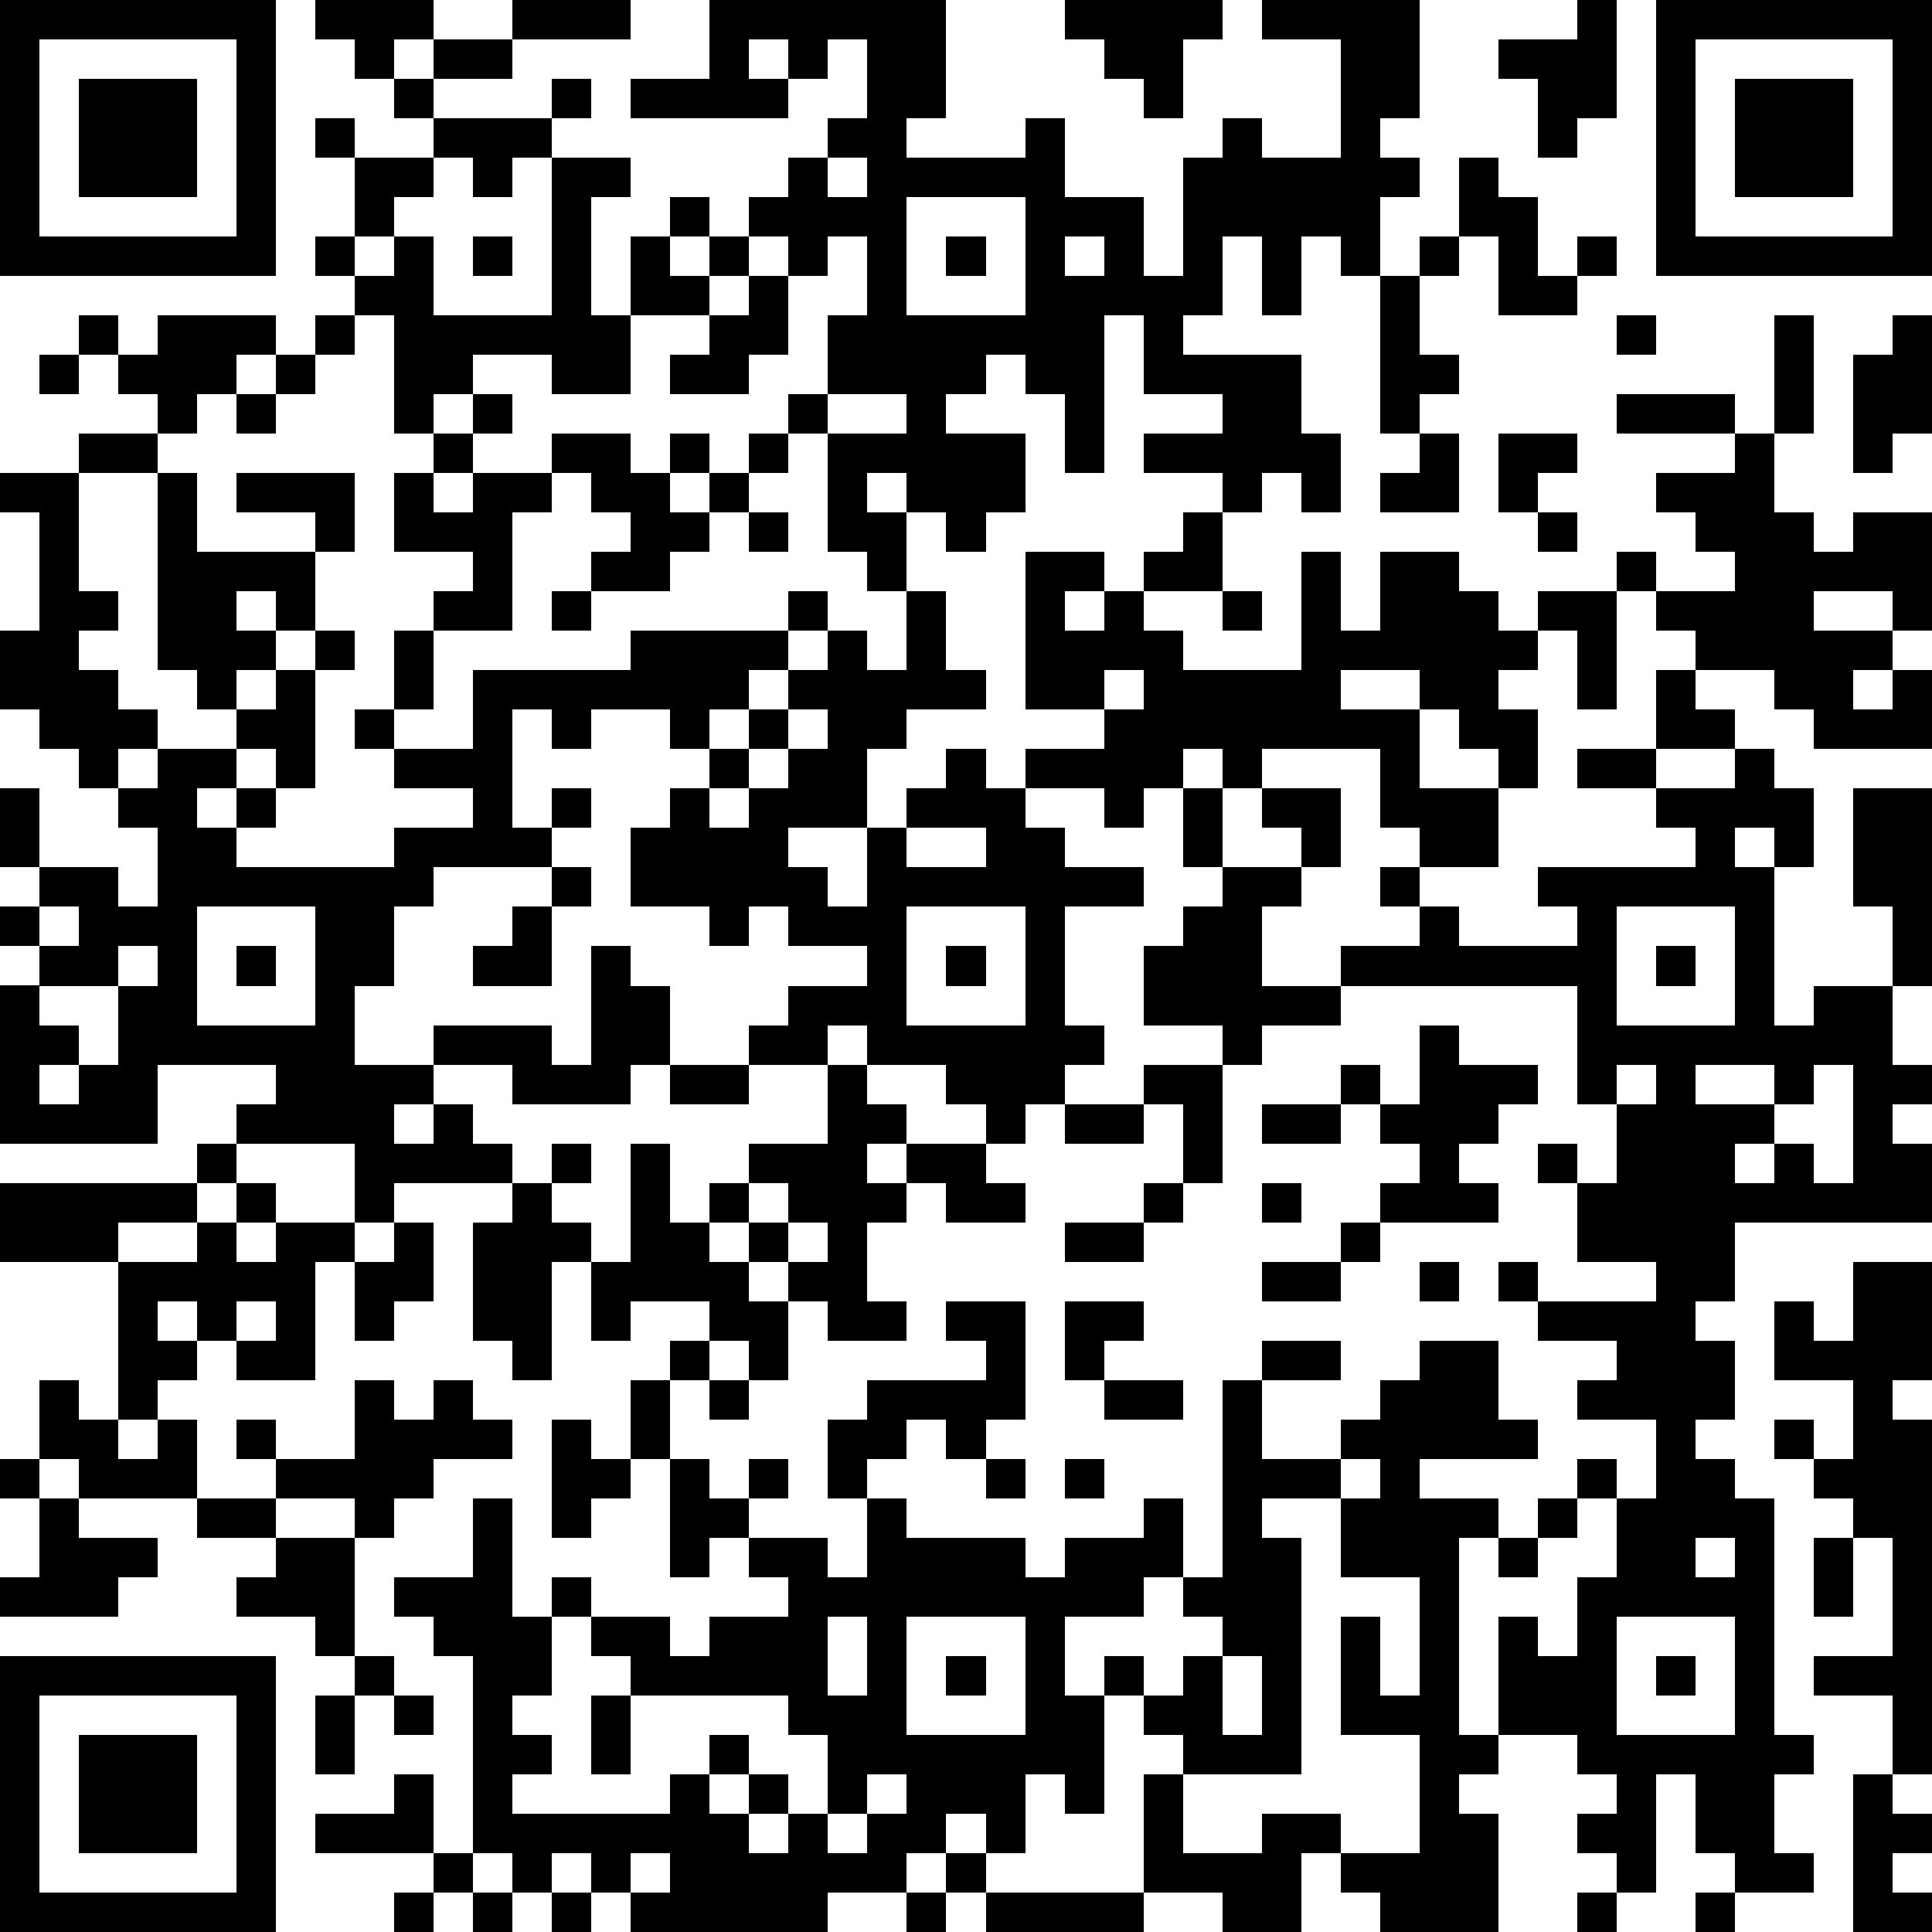 <?xml version="1.0" standalone="yes"?><svg version="1.1" xmlns="http://www.w3.org/2000/svg" xmlns:xlink="http://www.w3.org/1999/xlink" xmlns:ev="http://www.w3.org/2001/xml-events" width="196" height="196" shape-rendering="crispEdges"><path d="M0 0h7v7h-7zM8 0h3v1h-1v1h-1v-1h-1zM13 0h3v1h-3zM18 0h6v3h-1v1h3v-1h1v2h2v2h1v-3h1v-1h1v1h2v-3h-2v-1h4v3h-1v1h1v1h-1v2h-1v-1h-1v2h-1v-2h-1v2h-1v1h3v2h1v2h-1v-1h-1v1h-1v-1h-2v-1h2v-1h-2v-2h-1v4h-1v-2h-1v-1h-1v1h-1v1h2v2h-1v1h-1v-1h-1v-1h-1v1h1v2h-1v-1h-1v-3h-1v-1h1v-2h1v-2h-1v1h-1v-1h-1v-1h1v-1h1v-1h1v-2h-1v1h-1v-1h-1v1h1v1h-4v-1h2zM27 0h4v1h-1v2h-1v-1h-1v-1h-1zM40 0h1v3h-1v1h-1v-2h-1v-1h2zM42 0h7v7h-7zM1 1v5h5v-5zM11 1h2v1h-2zM43 1v5h5v-5zM2 2h3v3h-3zM10 2h1v1h-1zM14 2h1v1h-1zM44 2h3v3h-3zM8 3h1v1h-1zM11 3h3v1h-1v1h-1v-1h-1zM9 4h2v1h-1v1h-1zM14 4h2v1h-1v3h1v-2h1v-1h1v1h-1v1h1v-1h1v1h-1v1h-2v2h-2v-1h-2v1h-1v1h-1v-3h-1v-1h-1v-1h1v1h1v-1h1v2h3zM21 4v1h1v-1zM37 4h1v1h1v2h1v-1h1v1h-1v1h-2v-2h-1zM23 5v3h3v-3zM12 6h1v1h-1zM24 6h1v1h-1zM27 6v1h1v-1zM36 6h1v1h-1zM19 7h1v2h-1v1h-2v-1h1v-1h1zM35 7h1v2h1v1h-1v1h-1zM2 8h1v1h-1zM4 8h3v1h-1v1h-1v1h-1v-1h-1v-1h1zM8 8h1v1h-1zM41 8h1v1h-1zM45 8h1v3h-1zM48 8h1v3h-1v1h-1v-3h1zM1 9h1v1h-1zM7 9h1v1h-1zM6 10h1v1h-1zM12 10h1v1h-1zM21 10v1h2v-1zM41 10h3v1h-3zM2 11h2v1h-2zM11 11h1v1h-1zM14 11h2v1h1v-1h1v1h-1v1h1v-1h1v-1h1v1h-1v1h-1v1h-1v1h-2v-1h1v-1h-1v-1h-1zM36 11h1v2h-2v-1h1zM38 11h2v1h-1v1h-1zM44 11h1v2h1v1h1v-1h2v3h-1v-1h-2v1h2v1h-1v1h1v-1h1v2h-3v-1h-1v-1h-2v-1h-1v-1h-1v-1h1v1h2v-1h-1v-1h-1v-1h2zM0 12h2v3h1v1h-1v1h1v1h1v1h-1v1h-1v-1h-1v-1h-1v-2h1v-3h-1zM4 12h1v2h3v-1h-2v-1h3v2h-1v2h-1v-1h-1v1h1v1h-1v1h-1v-1h-1zM10 12h1v1h1v-1h2v1h-1v3h-2v-1h1v-1h-2zM19 13h1v1h-1zM30 13h1v2h-2v-1h1zM39 13h1v1h-1zM26 14h2v1h-1v1h1v-1h1v1h1v1h3v-3h1v2h1v-2h2v1h1v1h1v-1h2v3h-1v-2h-1v1h-1v1h1v2h-1v-1h-1v-1h-1v-1h-2v1h2v2h2v2h-2v-1h-1v-2h-3v1h-1v-1h-1v1h-1v1h-1v-1h-2v-1h2v-1h-2zM14 15h1v1h-1zM20 15h1v1h-1zM23 15h1v2h1v1h-2v1h-1v2h-2v1h1v1h1v-2h1v-1h1v-1h1v1h1v1h1v1h2v1h-2v3h1v1h-1v1h-1v1h-1v-1h-1v-1h-2v-1h-1v1h-2v-1h1v-1h2v-1h-2v-1h-1v1h-1v-1h-2v-2h1v-1h1v-1h-1v-1h-2v1h-1v-1h-1v3h1v-1h1v1h-1v1h-3v1h-1v2h-1v2h2v-1h3v1h1v-3h1v1h1v2h-1v1h-3v-1h-2v1h-1v1h1v-1h1v1h1v1h-3v1h-1v-2h-3v-1h1v-1h-3v2h-4v-4h1v-1h-1v-1h1v-1h-1v-2h1v2h2v1h1v-2h-1v-1h1v-1h2v-1h1v-1h1v-1h1v1h-1v3h-1v-1h-1v1h-1v1h1v-1h1v1h-1v1h4v-1h2v-1h-2v-1h-1v-1h1v-2h1v2h-1v1h2v-2h4v-1h4v1h-1v1h-1v1h1v-1h1v-1h1v-1h1v1h1zM31 15h1v1h-1zM28 17v1h1v-1zM42 17h1v1h1v1h-2zM20 18v1h-1v1h-1v1h1v-1h1v-1h1v-1zM40 19h2v1h-2zM44 19h1v1h1v2h-1v-1h-1v1h1v4h1v-1h2v-2h-1v-3h2v5h-1v2h1v1h-1v1h1v2h-5v2h-1v1h1v2h-1v1h1v1h1v6h1v1h-1v2h1v1h-2v-1h-1v-2h-1v3h-1v-1h-1v-1h1v-1h-1v-1h-2v-3h1v1h1v-2h1v-2h-1v-1h1v1h1v-2h-2v-1h1v-1h-2v-1h-1v-1h1v1h3v-1h-2v-2h-1v-1h1v1h1v-2h-1v-3h-6v-1h2v-1h-1v-1h1v1h1v1h3v-1h-1v-1h4v-1h-1v-1h2zM30 20h1v2h-1zM32 20h2v2h-1v-1h-1zM23 21v1h2v-1zM14 22h1v1h-1zM31 22h2v1h-1v2h2v1h-2v1h-1v-1h-2v-2h1v-1h1zM1 23v1h1v-1zM5 23v3h3v-3zM13 23h1v2h-2v-1h1zM23 23v3h3v-3zM41 23v3h3v-3zM3 24v1h-2v1h1v1h-1v1h1v-1h1v-2h1v-1zM6 24h1v1h-1zM24 24h1v1h-1zM42 24h1v1h-1zM36 26h1v1h2v1h-1v1h-1v1h1v1h-3v-1h1v-1h-1v-1h-1v-1h1v1h1zM17 27h2v1h-2zM21 27h1v1h1v1h-1v1h1v-1h2v1h1v1h-2v-1h-1v1h-1v2h1v1h-2v-1h-1v-1h-1v-1h-1v-1h1v-1h2zM29 27h2v3h-1v-2h-1zM41 27v1h1v-1zM43 27v1h2v-1zM46 27v1h-1v1h-1v1h1v-1h1v1h1v-3zM27 28h2v1h-2zM32 28h2v1h-2zM5 29h1v1h-1zM14 29h1v1h-1zM16 29h1v2h1v1h1v1h1v2h-1v-1h-1v-1h-2v1h-1v-2h-1v3h-1v-1h-1v-3h1v-1h1v1h1v1h1zM0 30h5v1h-2v1h-3zM6 30h1v1h-1zM19 30v1h1v-1zM29 30h1v1h-1zM32 30h1v1h-1zM5 31h1v1h1v-1h2v1h-1v3h-2v-1h-1v-1h-1v1h1v1h-1v1h-1v-4h2zM10 31h1v2h-1v1h-1v-2h1zM20 31v1h1v-1zM27 31h2v1h-2zM34 31h1v1h-1zM32 32h2v1h-2zM36 32h1v1h-1zM47 32h2v3h-1v1h1v9h-1v-2h-2v-1h2v-3h-1v-1h-1v-1h-1v-1h1v1h1v-2h-2v-2h1v1h1zM6 33v1h1v-1zM24 33h2v3h-1v1h-1v-1h-1v1h-1v1h-1v-2h1v-1h3v-1h-1zM27 33h2v1h-1v1h-1zM17 34h1v1h-1zM32 34h2v1h-2zM36 34h2v2h1v1h-3v1h2v1h-1v5h1v1h-1v1h1v3h-3v-1h-1v-1h-1v2h-2v-1h-2v-3h1v-1h-1v-1h-1v-1h1v1h1v-1h1v-1h-1v-1h-1v1h-2v2h1v3h-1v-1h-1v2h-1v-1h-1v1h-1v1h-2v1h-5v-1h-1v-1h-1v1h-1v-1h-1v-5h-1v-1h-1v-1h2v-2h1v3h1v-1h1v1h-1v2h-1v1h1v1h-1v1h4v-1h1v-1h1v1h-1v1h1v-1h1v1h-1v1h1v-1h1v-2h-1v-1h-4v-1h-1v-1h2v1h1v-1h2v-1h-1v-1h-1v1h-1v-3h-1v-2h1v2h1v1h1v-1h1v1h-1v1h2v1h1v-2h1v1h3v1h1v-1h2v-1h1v2h1v-5h1v2h2v-1h1v-1h1zM1 35h1v1h1v1h1v-1h1v2h-3v-1h-1zM9 35h1v1h1v-1h1v1h1v1h-2v1h-1v1h-1v-1h-2v-1h-1v-1h1v1h2zM18 35h1v1h-1zM28 35h2v1h-2zM14 36h1v1h1v1h-1v1h-1zM0 37h1v1h-1zM25 37h1v1h-1zM27 37h1v1h-1zM34 37v1h-2v1h1v6h-3v2h2v-1h2v1h2v-3h-2v-3h1v2h1v-3h-2v-2h1v-1zM1 38h1v1h2v1h-1v1h-3v-1h1zM5 38h2v1h-2zM39 38h1v1h-1zM7 39h2v3h-1v-1h-2v-1h1zM38 39h1v1h-1zM43 39v1h1v-1zM46 39h1v2h-1zM21 41v2h1v-2zM23 41v3h3v-3zM41 41v3h3v-3zM0 42h7v7h-7zM9 42h1v1h-1zM24 42h1v1h-1zM31 42v2h1v-2zM42 42h1v1h-1zM1 43v5h5v-5zM8 43h1v2h-1zM10 43h1v1h-1zM15 43h1v2h-1zM2 44h3v3h-3zM10 45h1v2h-3v-1h2zM22 45v1h-1v1h1v-1h1v-1zM47 45h1v1h1v1h-1v1h1v1h-2zM11 47h1v1h-1zM16 47v1h1v-1zM24 47h1v1h-1zM10 48h1v1h-1zM12 48h1v1h-1zM14 48h1v1h-1zM23 48h1v1h-1zM25 48h4v1h-4zM40 48h1v1h-1zM43 48h1v1h-1z" style="fill:#000" transform="translate(0,0) scale(4)"/></svg>